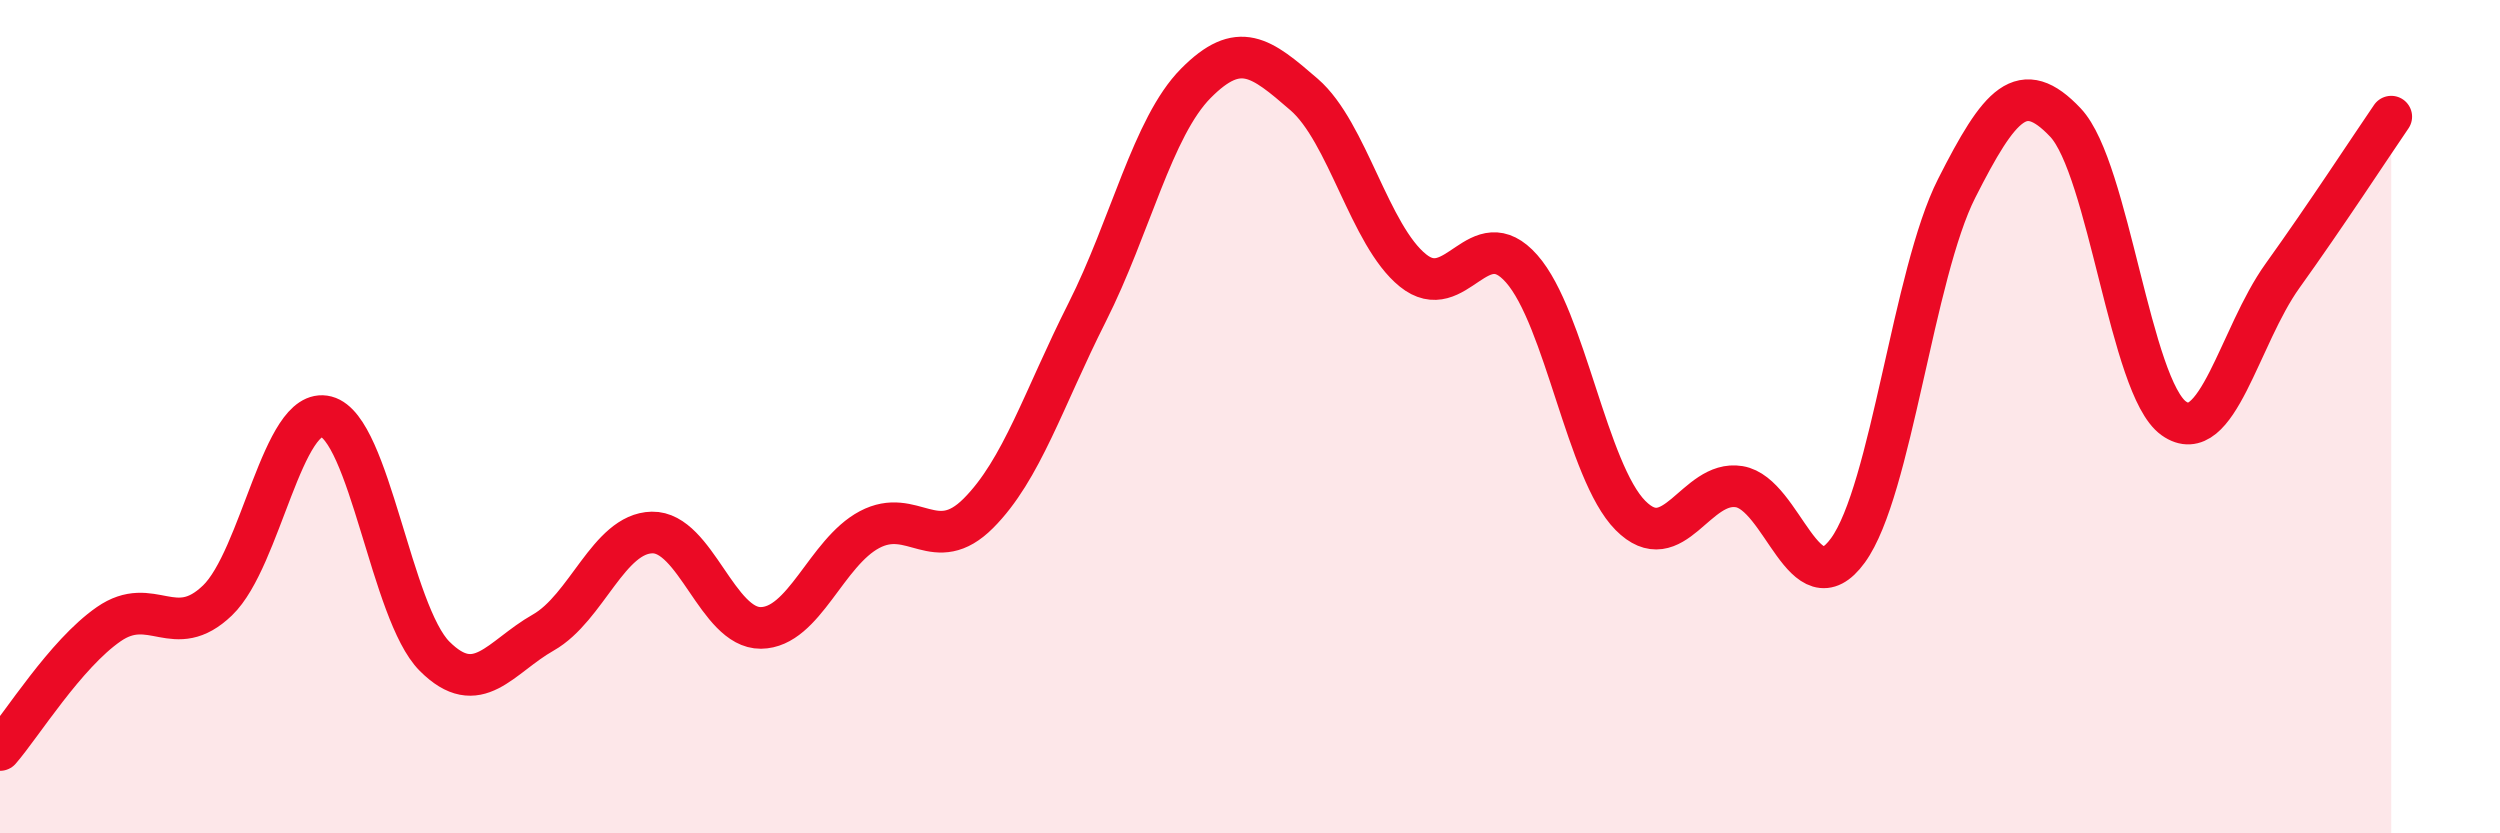 
    <svg width="60" height="20" viewBox="0 0 60 20" xmlns="http://www.w3.org/2000/svg">
      <path
        d="M 0,18 C 0.52,17.4 1.57,15.7 2.61,14.98 C 3.65,14.26 4.18,15.41 5.22,14.41 C 6.26,13.41 6.79,9.73 7.83,10 C 8.87,10.27 9.39,14.71 10.43,15.75 C 11.47,16.79 12,15.77 13.04,15.18 C 14.08,14.59 14.61,12.8 15.65,12.78 C 16.69,12.76 17.22,15.08 18.26,15.07 C 19.3,15.06 19.83,13.26 20.87,12.71 C 21.91,12.16 22.44,13.36 23.48,12.32 C 24.52,11.28 25.05,9.56 26.09,7.5 C 27.13,5.44 27.66,3.05 28.7,2 C 29.74,0.95 30.26,1.37 31.3,2.27 C 32.34,3.17 32.87,5.65 33.91,6.49 C 34.95,7.33 35.48,5.27 36.52,6.45 C 37.56,7.63 38.09,11.32 39.13,12.37 C 40.17,13.42 40.7,11.51 41.74,11.68 C 42.78,11.85 43.31,14.64 44.35,13.21 C 45.39,11.78 45.92,6.57 46.96,4.52 C 48,2.47 48.53,1.84 49.57,2.94 C 50.61,4.04 51.13,9.3 52.17,10.04 C 53.21,10.78 53.74,8.07 54.78,6.62 C 55.82,5.17 56.87,3.56 57.39,2.8L57.39 20L0 20Z"
        fill="#EB0A25"
        opacity="0.1"
        stroke-linecap="round"
        stroke-linejoin="round"
      />
      <path
        d="M 0,18 C 0.52,17.4 1.57,15.7 2.61,14.98 C 3.65,14.26 4.18,15.41 5.22,14.41 C 6.26,13.41 6.79,9.73 7.83,10 C 8.87,10.27 9.39,14.71 10.43,15.75 C 11.47,16.79 12,15.77 13.04,15.18 C 14.08,14.59 14.61,12.8 15.65,12.78 C 16.69,12.76 17.22,15.08 18.26,15.07 C 19.3,15.06 19.83,13.26 20.87,12.71 C 21.91,12.16 22.44,13.36 23.48,12.32 C 24.52,11.28 25.05,9.56 26.09,7.5 C 27.13,5.44 27.66,3.05 28.7,2 C 29.74,0.95 30.26,1.37 31.3,2.27 C 32.34,3.17 32.87,5.65 33.91,6.49 C 34.95,7.33 35.48,5.27 36.52,6.45 C 37.56,7.63 38.09,11.32 39.13,12.37 C 40.17,13.42 40.7,11.51 41.74,11.68 C 42.78,11.85 43.31,14.64 44.35,13.21 C 45.39,11.78 45.92,6.57 46.96,4.52 C 48,2.47 48.53,1.84 49.57,2.94 C 50.61,4.04 51.13,9.3 52.17,10.04 C 53.21,10.78 53.74,8.07 54.78,6.62 C 55.82,5.17 56.87,3.56 57.39,2.8"
        stroke="#EB0A25"
        stroke-width="1"
        fill="none"
        stroke-linecap="round"
        stroke-linejoin="round"
      />
    </svg>
  